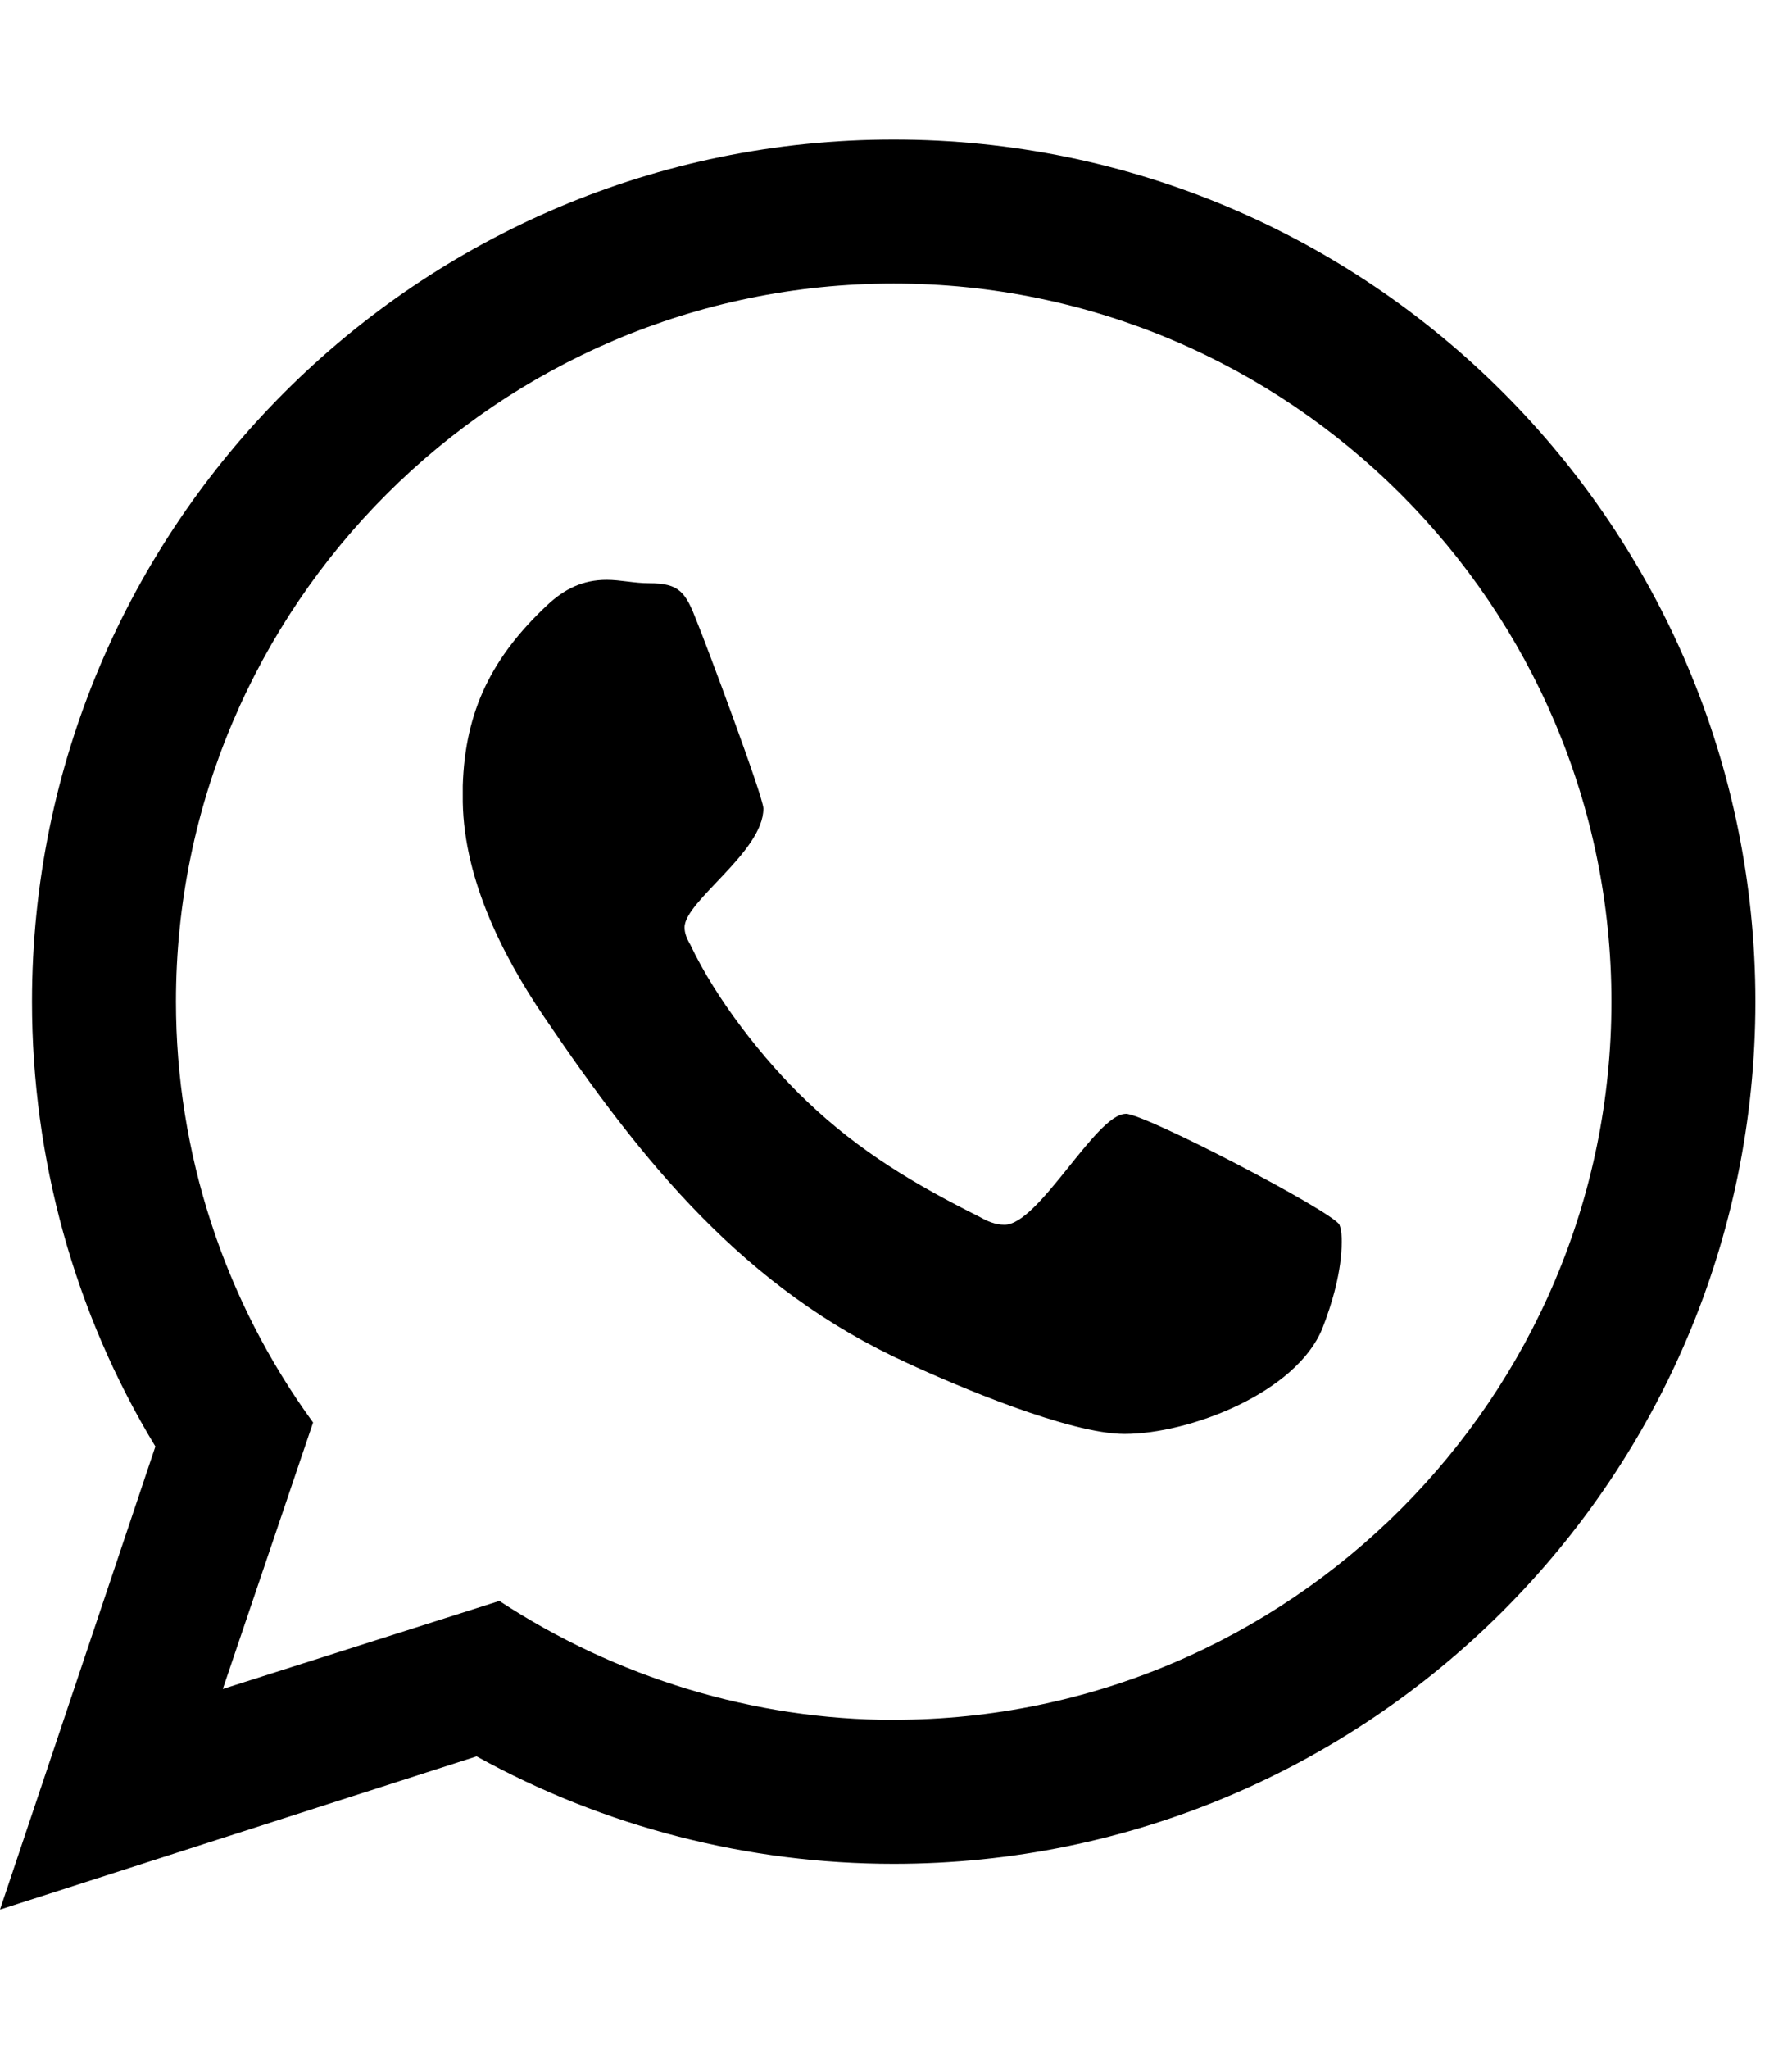 <!-- Generated by IcoMoon.io -->
<svg version="1.1" xmlns="http://www.w3.org/2000/svg" width="21" height="24" viewBox="0 0 21 24">
<title>whatsapp</title>
<path d="M13.192 13.045c0.228 0 2.411 1.138 2.504 1.299 0.027 0.067 0.027 0.147 0.027 0.201 0 0.335-0.107 0.71-0.228 1.018-0.308 0.75-1.554 1.232-2.317 1.232-0.643 0-1.969-0.563-2.545-0.83-1.915-0.871-3.107-2.357-4.259-4.058-0.509-0.75-0.964-1.674-0.951-2.598v-0.107c0.027-0.884 0.348-1.513 0.991-2.116 0.201-0.188 0.415-0.295 0.696-0.295 0.161 0 0.321 0.040 0.496 0.040 0.362 0 0.429 0.107 0.563 0.455 0.094 0.228 0.777 2.049 0.777 2.183 0 0.509-0.924 1.085-0.924 1.393 0 0.067 0.027 0.134 0.067 0.201 0.295 0.629 0.857 1.353 1.366 1.835 0.616 0.589 1.272 0.978 2.022 1.353 0.094 0.054 0.188 0.094 0.295 0.094 0.402 0 1.071-1.299 1.42-1.299zM10.473 20.143c4.634 0 8.411-3.777 8.411-8.411s-3.777-8.411-8.411-8.411-8.411 3.777-8.411 8.411c0 1.768 0.563 3.496 1.607 4.929l-1.058 3.121 3.241-1.031c1.366 0.897 2.987 1.393 4.621 1.393zM10.473 1.634c5.571 0 10.098 4.527 10.098 10.098s-4.527 10.098-10.098 10.098c-1.701 0-3.388-0.429-4.888-1.259l-5.585 1.795 1.821-5.424c-0.951-1.567-1.446-3.375-1.446-5.21 0-5.571 4.527-10.098 10.098-10.098z"></path>
</svg>
